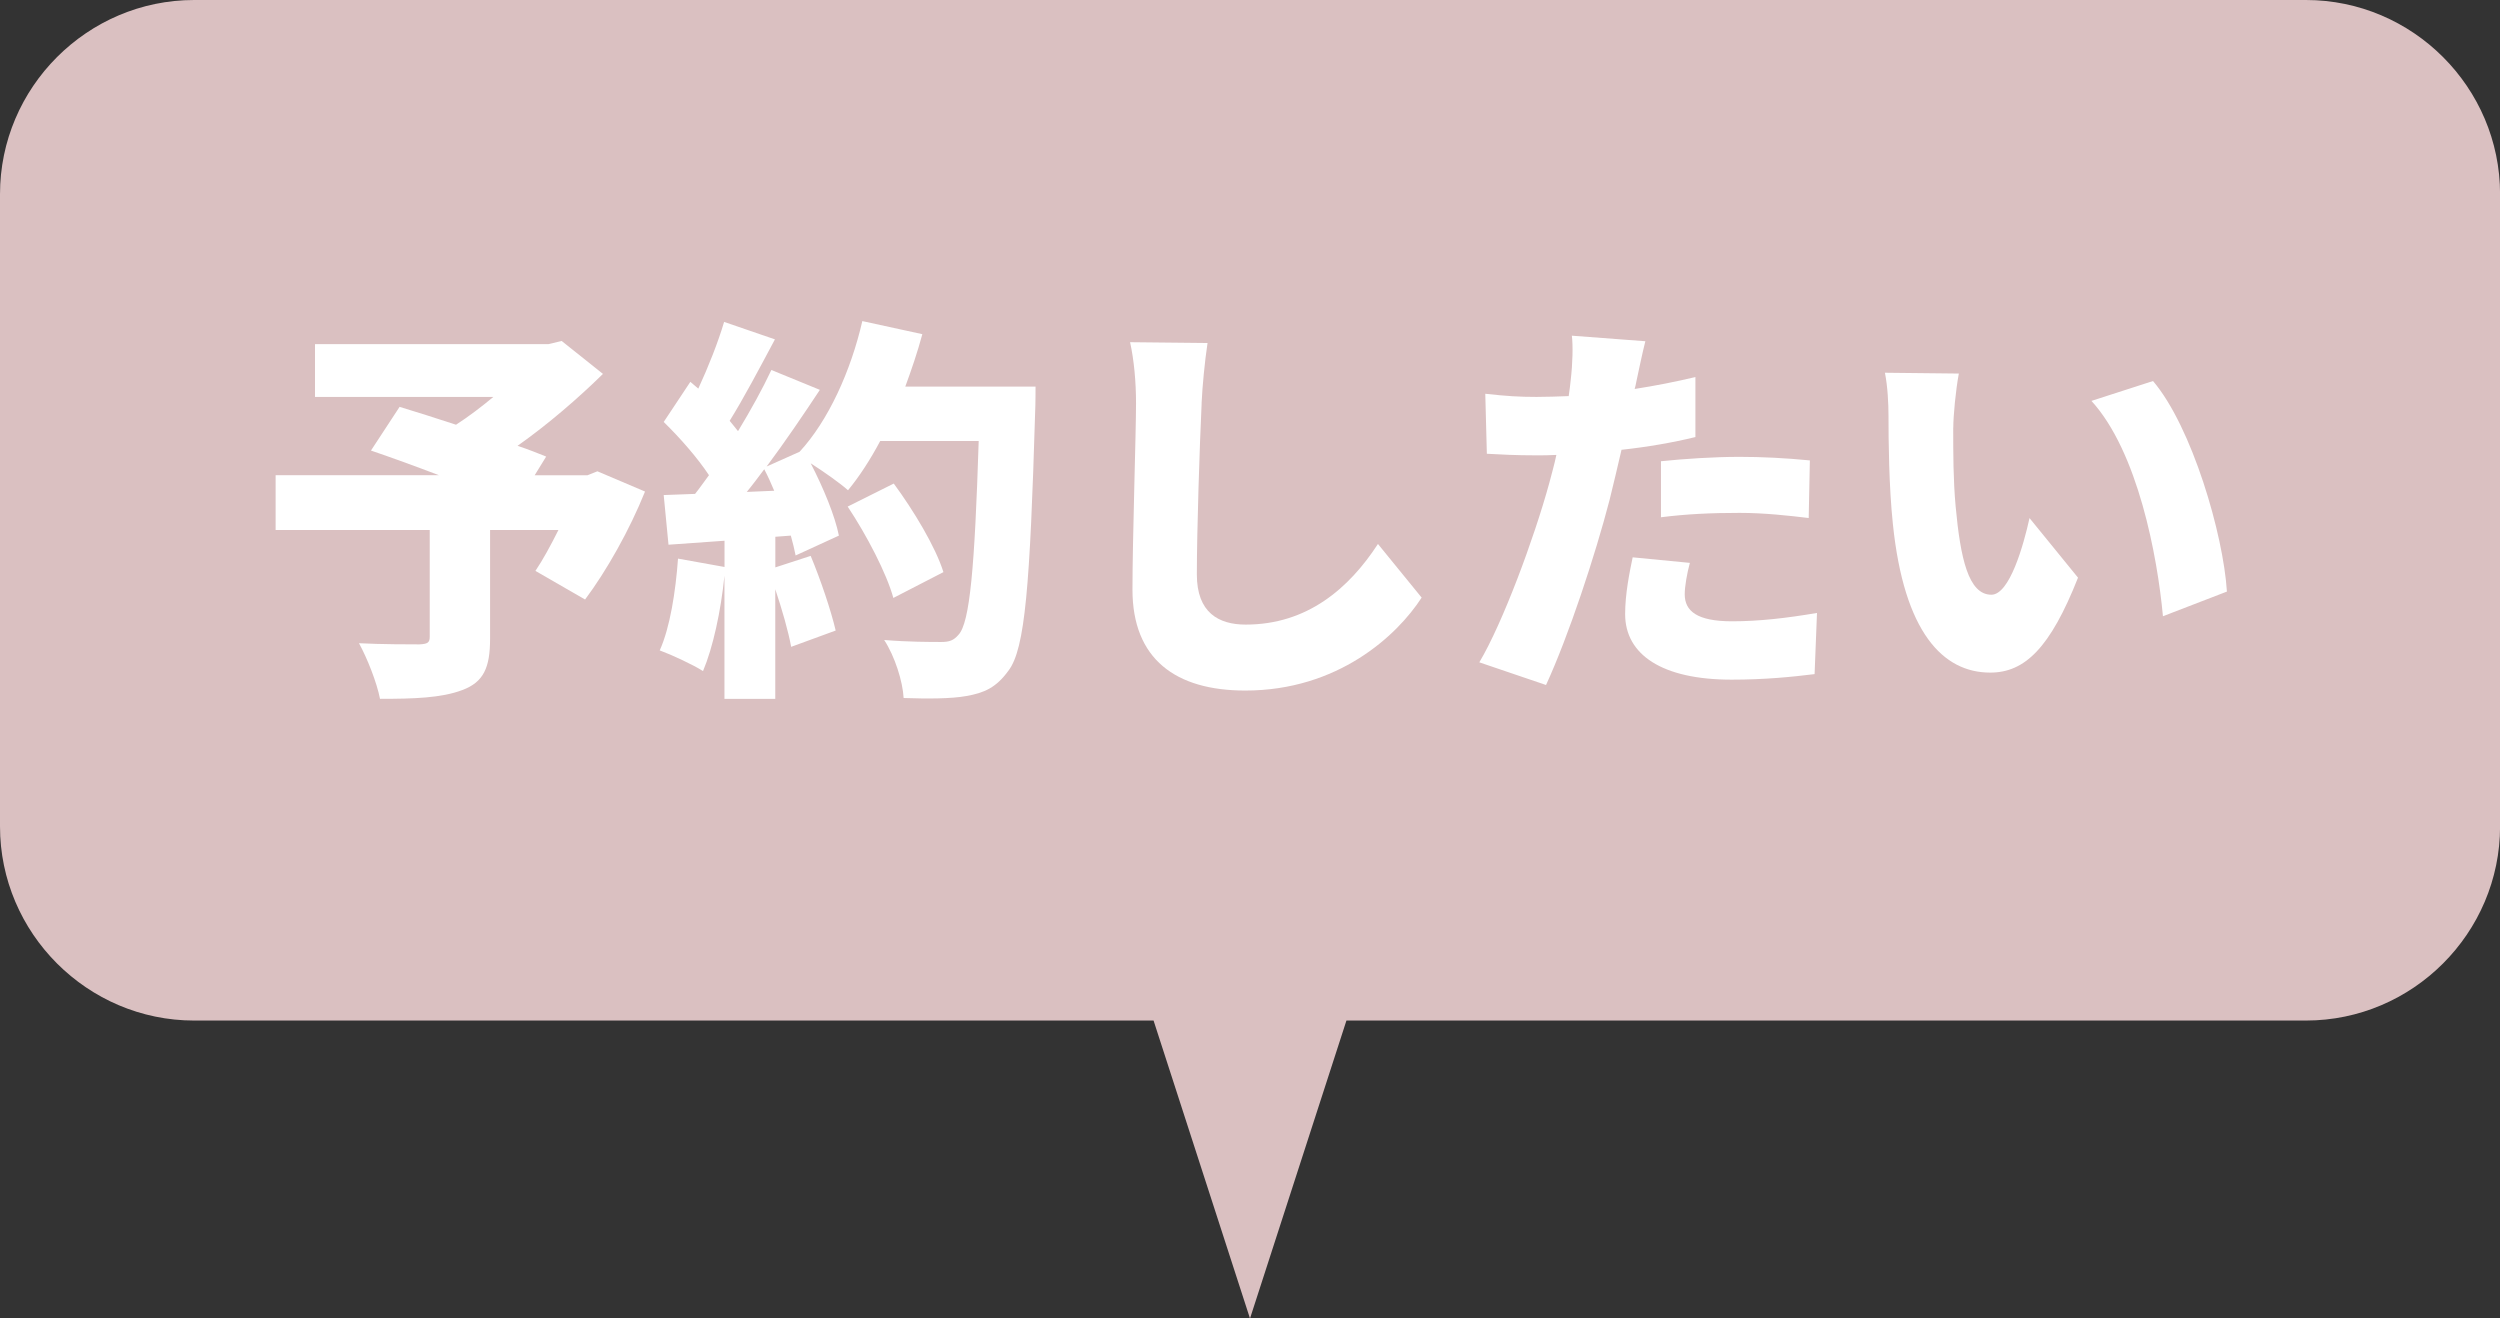 <?xml version="1.0" encoding="UTF-8"?><svg id="_レイヤー_1" xmlns="http://www.w3.org/2000/svg" viewBox="0 0 365 192.5"><rect x="0" y="0" width="365" height="192.5" fill="#333333" stroke="none"/><defs><style>.cls-1{fill:#fff;}.cls-2{fill:#dac0c1;}</style></defs><path class="cls-2" d="M336.65,0H28.35C12.76,0,0,12.76,0,28.35V120.65c0,15.59,12.76,28.35,28.35,28.35H168.42l14.08,43.5,14.08-43.5h140.08c15.59,0,28.35-12.76,28.35-28.35V28.35c0-15.59-12.76-28.35-28.35-28.35Z"/><g><path class="cls-1" d="M94.18,71.75c-2.26,5.63-5.63,11.6-8.76,15.78l-7.25-4.18c1.1-1.62,2.26-3.77,3.36-5.97h-9.98v15.89c0,4.18-.93,6.32-4.06,7.48-3.07,1.16-7.08,1.28-12.01,1.28-.46-2.38-1.86-5.92-3.07-8.12,3.13,.17,7.66,.17,8.82,.17,1.16-.06,1.51-.23,1.51-1.1v-15.6h-22.5v-8h23.84c-3.48-1.33-7.02-2.61-9.92-3.6l4.18-6.38c2.32,.7,5.22,1.62,8.24,2.61,1.8-1.16,3.71-2.61,5.45-4.06h-26.04v-7.71h34.1l1.91-.46,6.03,4.81c-3.54,3.48-7.95,7.31-12.47,10.5,1.57,.52,3.02,1.1,4.18,1.57l-1.68,2.73h7.71l1.45-.58,6.96,2.96Z"/><path class="cls-1" d="M151.19,56.44s0,2.73-.06,3.77c-.75,25.17-1.45,34.51-3.89,37.7-1.8,2.49-3.54,3.25-6.15,3.71-2.2,.41-5.74,.41-9.16,.29-.12-2.38-1.28-6.09-2.84-8.47,3.54,.29,6.79,.29,8.35,.29,1.16,0,1.8-.23,2.49-1.04,1.68-1.74,2.38-9.98,2.96-28.3h-14.38c-1.45,2.73-3.07,5.22-4.7,7.19-1.16-1.04-3.48-2.67-5.45-3.94,1.86,3.6,3.54,7.66,4.12,10.56l-6.32,2.9c-.17-.87-.41-1.86-.7-2.9l-2.26,.17v4.47l5.16-1.68c1.45,3.48,2.96,7.95,3.65,10.9l-6.5,2.38c-.41-2.26-1.33-5.45-2.32-8.41v16.01h-7.42v-17.98c-.52,5.16-1.68,10.5-3.13,13.92-1.45-.93-4.58-2.38-6.32-3.02,1.51-3.36,2.32-8.58,2.67-13.4l6.79,1.22v-3.83l-8.18,.58-.7-7.25,4.58-.17c.7-.87,1.33-1.8,2.03-2.73-1.68-2.55-4.29-5.51-6.61-7.77l3.89-5.86,1.16,.99c1.45-3.13,2.9-6.79,3.77-9.74l7.42,2.55c-2.2,4.12-4.58,8.64-6.61,11.89,.41,.52,.87,1.04,1.22,1.51,1.86-3.07,3.6-6.21,4.87-8.93l7.08,2.9c-2.38,3.6-5.05,7.54-7.77,11.19l4.81-2.15c4.18-4.52,7.48-11.77,9.16-19.08l8.76,1.91c-.7,2.61-1.57,5.16-2.49,7.66h19.02Zm-38.16,15.2c-.46-1.1-.93-2.15-1.45-3.13-.87,1.16-1.68,2.26-2.55,3.31l4-.17Zm17.4,15.66c-.99-3.6-3.89-9.16-6.67-13.34l6.73-3.36c2.9,3.94,6.09,9.22,7.25,12.93l-7.31,3.77Z"/><path class="cls-1" d="M175.44,58.88c-.29,6.09-.7,18.62-.7,25,0,5.57,3.19,7.31,7.13,7.31,8.99,0,15.08-5.28,19.31-11.77l6.38,7.83c-3.6,5.57-12.24,13.57-25.75,13.57-10.15,0-16.47-4.58-16.47-14.73,0-7.31,.52-22.85,.52-27.2,0-3.13-.29-6.32-.87-8.93l11.31,.12c-.41,2.73-.75,6.26-.87,8.82Z"/><path class="cls-1" d="M238.89,55.8c-.06,.29-.12,.64-.23,.99,2.96-.46,5.92-1.04,8.87-1.74v8.76c-3.31,.81-7.02,1.45-10.79,1.86-.58,2.49-1.16,4.99-1.74,7.31-2.09,8.06-5.97,19.84-9.28,27.03l-9.74-3.31c3.42-5.74,8-18.1,10.21-26.16,.35-1.33,.75-2.73,1.04-4.12-1.04,.06-2.03,.06-2.96,.06-2.96,0-5.22-.12-7.19-.23l-.23-8.76c3.13,.35,4.99,.46,7.48,.46,1.57,0,3.07-.06,4.7-.12,.12-.87,.23-1.62,.29-2.32,.29-2.44,.35-5.05,.17-6.5l10.73,.81c-.46,1.8-1.04,4.64-1.33,5.97Zm7.08,30.97c0,2.44,1.8,3.94,6.9,3.94,3.94,0,7.95-.46,12.41-1.22l-.35,8.93c-3.31,.41-7.25,.81-12.12,.81-10.15,0-15.54-3.65-15.54-9.57,0-2.96,.64-6.09,1.1-8.29l8.35,.81c-.41,1.51-.75,3.42-.75,4.58Zm8-20.07c3.25,0,6.73,.17,10.27,.52l-.17,8.41c-2.9-.35-6.5-.75-10.09-.75-4.18,0-7.77,.17-11.48,.64v-8.18c3.36-.35,7.71-.64,11.48-.64Z"/><path class="cls-1" d="M285.17,62.42c0,3.83,0,7.6,.35,11.48,.7,7.6,1.86,12.93,5.22,12.93,2.67,0,4.7-7.25,5.57-11.19l7.08,8.7c-4.06,10.27-7.77,13.86-12.82,13.86-6.9,0-12.58-5.86-14.21-21.69-.58-5.51-.64-12.18-.64-15.83,0-1.74-.12-4.23-.52-6.26l10.79,.12c-.46,2.44-.81,6.21-.81,7.89Zm39.96,23.95l-9.34,3.6c-.81-8.76-3.65-24.01-10.44-31.44l8.99-2.9c5.68,6.67,10.27,22.39,10.79,30.74Z"/></g></svg>